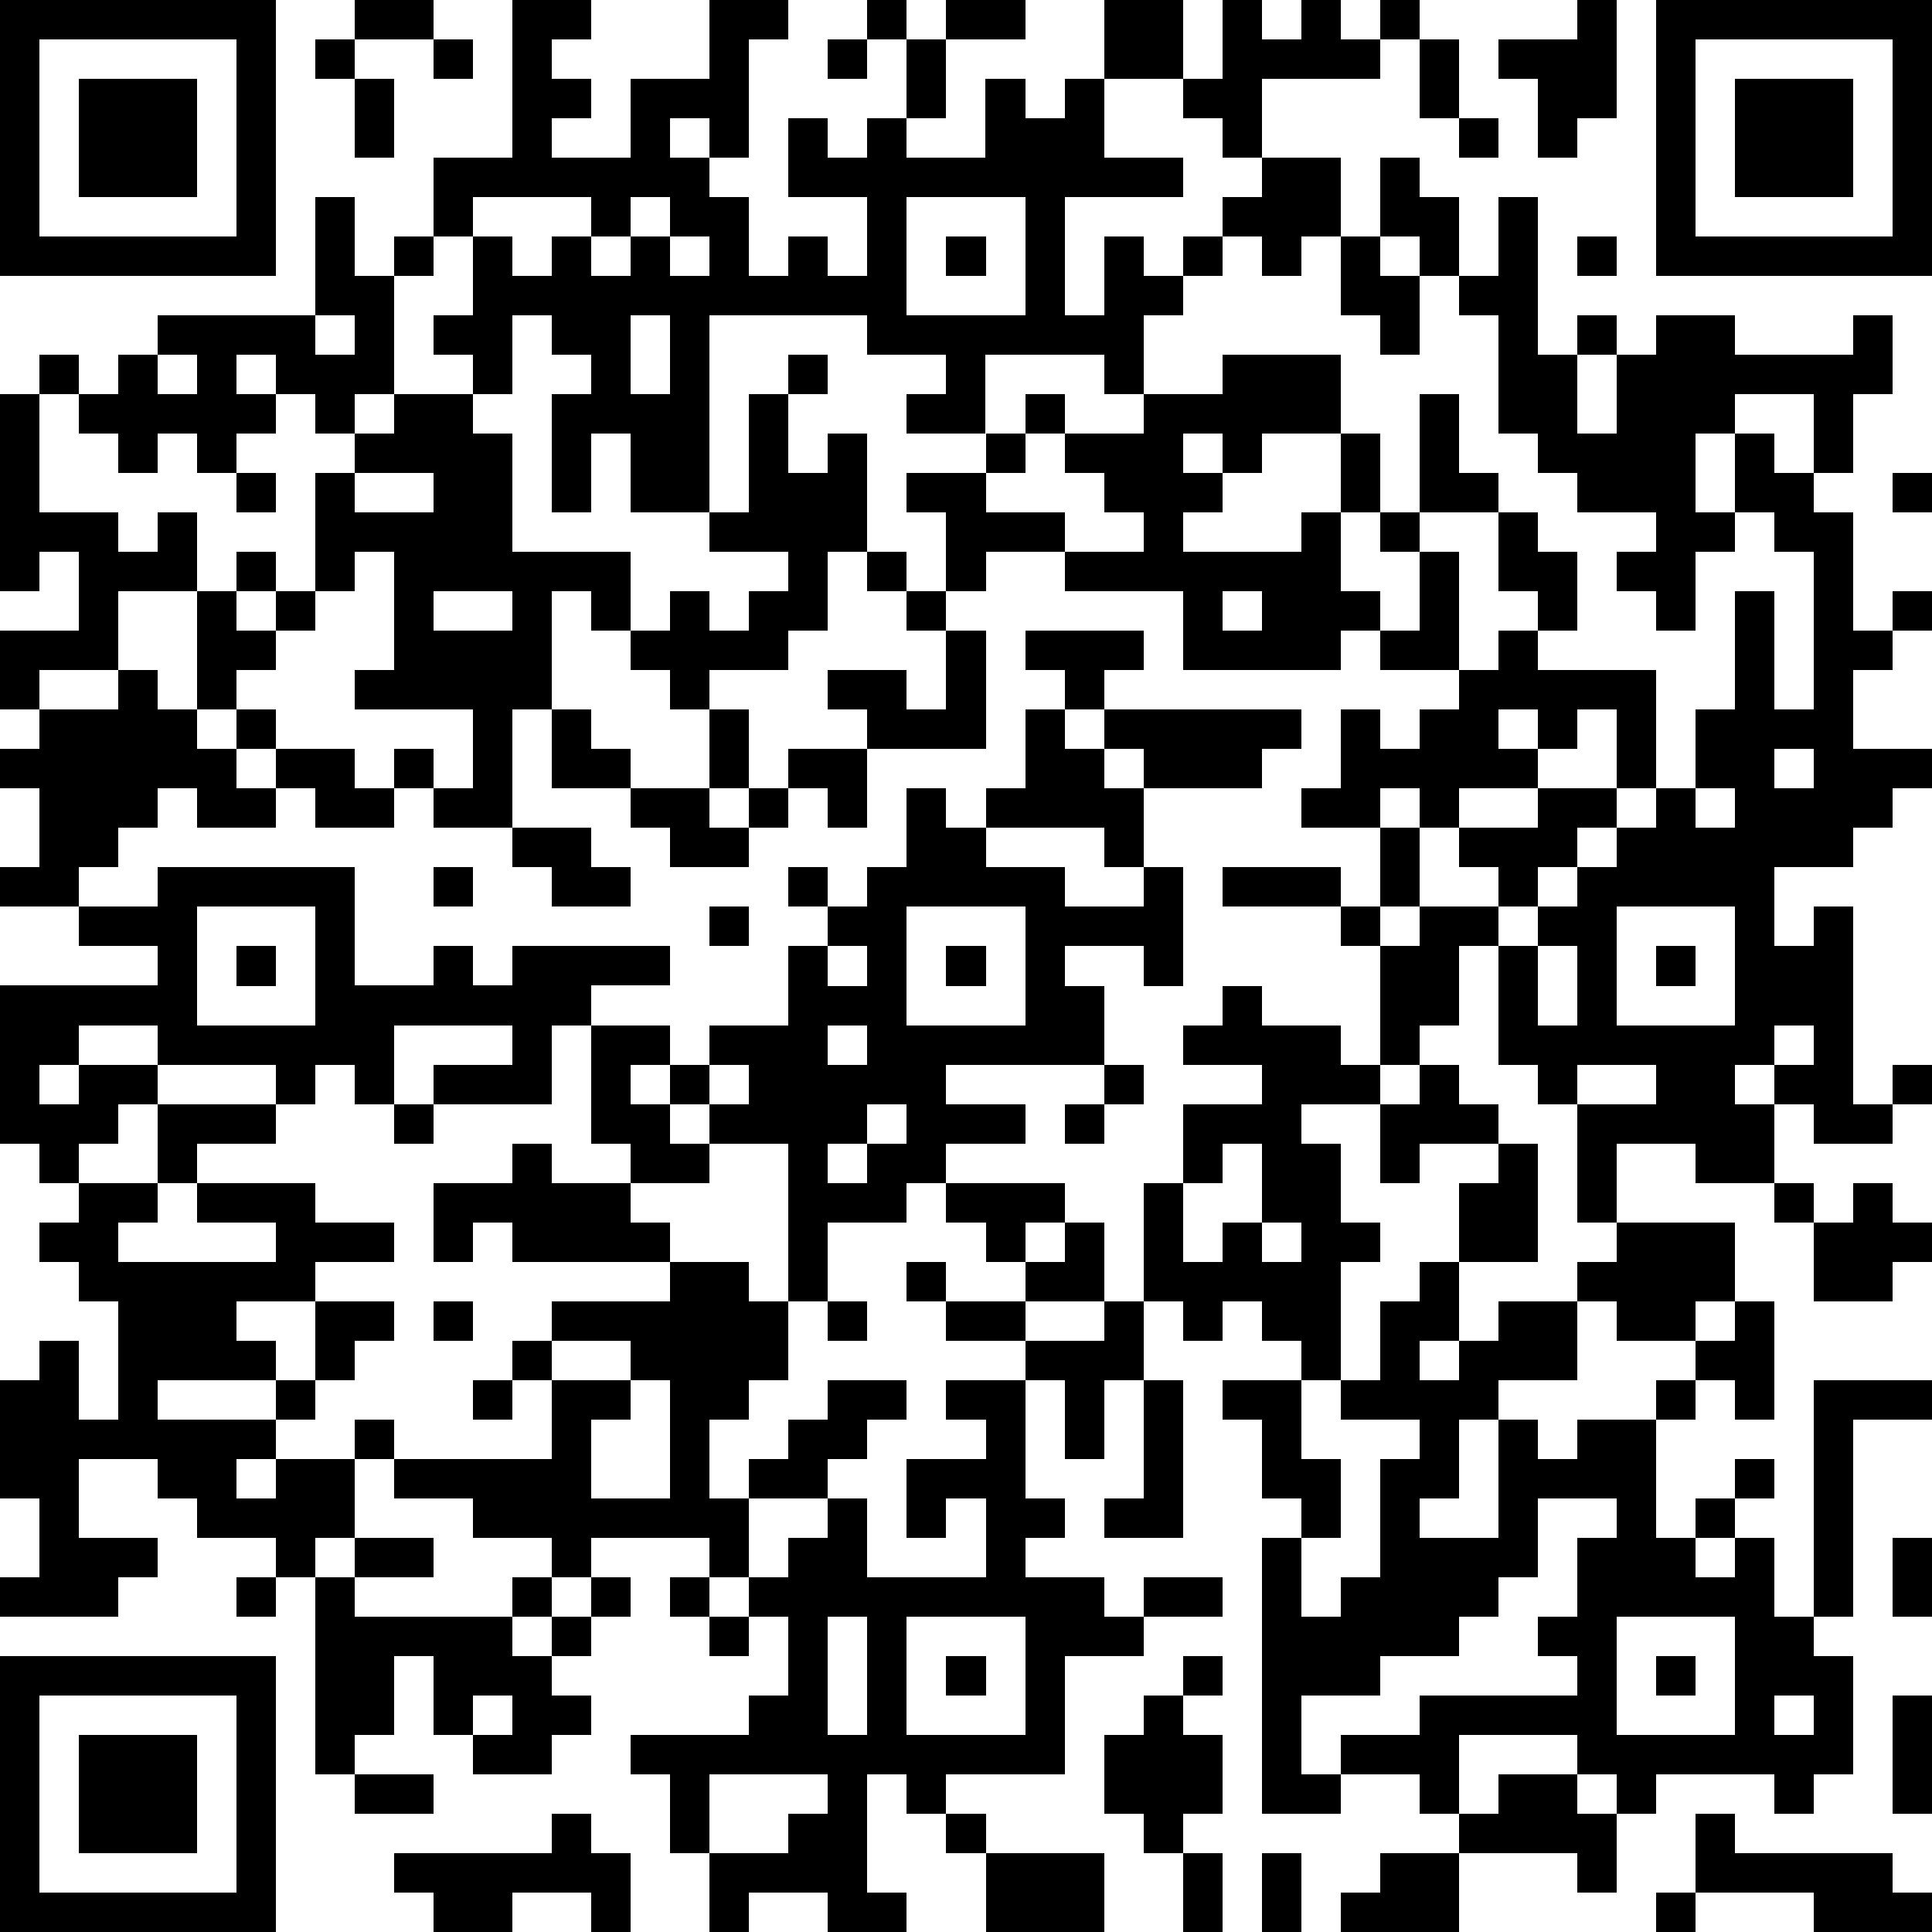 <?xml version="1.0" standalone="yes"?><svg version="1.1" xmlns="http://www.w3.org/2000/svg" xmlns:xlink="http://www.w3.org/1999/xlink" xmlns:ev="http://www.w3.org/2001/xml-events" width="196" height="196" shape-rendering="crispEdges"><path d="M0 0h7v7h-7zM9 0h2v1h-2zM13 0h2v1h-1v1h1v1h-1v1h2v-2h2v-2h2v1h-1v3h-1v-1h-1v1h1v1h1v2h1v-1h1v1h1v-2h-2v-2h1v1h1v-1h1v-2h-1v-1h1v1h1v-1h2v1h-2v2h-1v1h2v-2h1v1h1v-1h1v-2h2v2h-2v2h2v1h-3v3h1v-2h1v1h1v-1h1v-1h1v-1h-1v-1h-1v-1h1v-2h1v1h1v-1h1v1h1v-1h1v1h-1v1h-3v2h2v2h-1v1h-1v-1h-1v1h-1v1h-1v2h-1v-1h-3v2h-2v-1h1v-1h-2v-1h-4v5h-2v-2h-1v2h-1v-3h1v-1h-1v-1h-1v2h-1v-1h-1v-1h1v-2h-1v-2h2zM40 0h1v3h-1v1h-1v-2h-1v-1h2zM42 0h7v7h-7zM1 1v5h5v-5zM8 1h1v1h-1zM11 1h1v1h-1zM21 1h1v1h-1zM36 1h1v2h-1zM43 1v5h5v-5zM2 2h3v3h-3zM9 2h1v2h-1zM44 2h3v3h-3zM37 3h1v1h-1zM35 4h1v1h1v2h-1v-1h-1zM8 5h1v2h1v-1h1v1h-1v3h-1v1h-1v-1h-1v-1h-1v1h1v1h-1v1h-1v-1h-1v1h-1v-1h-1v-1h-1v-1h1v1h1v-1h1v-1h4zM12 5v1h1v1h1v-1h1v-1zM16 5v1h-1v1h1v-1h1v-1zM23 5v3h3v-3zM38 5h1v4h1v-1h1v1h-1v2h1v-2h1v-1h2v1h3v-1h1v2h-1v2h-1v-2h-2v1h-1v2h1v-2h1v1h1v1h1v3h1v-1h1v1h-1v1h-1v2h2v1h-1v1h-1v1h-2v2h1v-1h1v5h1v-1h1v1h-1v1h-2v-1h-1v-1h-1v1h1v2h-2v-1h-2v2h-1v-3h-1v-1h-1v-3h-1v2h-1v1h-1v-3h-1v-1h-3v-1h3v1h1v-2h-2v-1h1v-2h1v1h1v-1h1v-1h-2v-1h-1v1h-4v-2h-3v-1h-2v1h-1v-2h-1v-1h2v-1h1v-1h1v1h-1v1h-1v1h2v1h2v-1h-1v-1h-1v-1h2v-1h2v-1h3v2h-2v1h-1v-1h-1v1h1v1h-1v1h3v-1h1v-2h1v2h-1v2h1v1h1v-2h-1v-1h1v-3h1v2h1v1h-2v1h1v3h1v-1h1v-1h-1v-2h1v1h1v2h-1v1h3v3h-1v-2h-1v1h-1v-1h-1v1h1v1h-2v1h-1v-1h-1v1h1v2h-1v1h1v-1h2v-1h-1v-1h2v-1h2v1h-1v1h-1v1h-1v1h1v-1h1v-1h1v-1h1v-1h1v-2h1v-3h1v3h1v-4h-1v-1h-1v1h-1v2h-1v-1h-1v-1h1v-1h-2v-1h-1v-1h-1v-3h-1v-1h1zM17 6v1h1v-1zM24 6h1v1h-1zM34 6h1v1h1v2h-1v-1h-1zM40 6h1v1h-1zM8 8v1h1v-1zM16 8v2h1v-2zM4 9v1h1v-1zM20 9h1v1h-1zM0 10h1v3h2v1h1v-1h1v2h-2v2h-2v1h-1v-2h2v-2h-1v1h-1zM10 10h2v1h1v3h3v2h-1v-1h-1v3h-1v3h-2v-1h-1v-1h1v1h1v-2h-3v-1h1v-3h-1v1h-1v-3h1v-1h1zM19 10h1v2h1v-1h1v3h-1v2h-1v1h-2v1h-1v-1h-1v-1h1v-1h1v1h1v-1h1v-1h-2v-1h1zM6 12h1v1h-1zM9 12v1h2v-1zM48 12h1v1h-1zM6 14h1v1h-1zM22 14h1v1h-1zM5 15h1v1h1v-1h1v1h-1v1h-1v1h-1zM11 15v1h2v-1zM23 15h1v1h-1zM31 15v1h1v-1zM24 16h1v3h-3v-1h-1v-1h2v1h1zM26 16h3v1h-1v1h-1v-1h-1zM3 17h1v1h1v1h1v-1h1v1h-1v1h1v-1h2v1h1v1h-2v-1h-1v1h-2v-1h-1v1h-1v1h-1v1h-2v-1h1v-2h-1v-1h1v-1h2zM14 18h1v1h1v1h-2zM18 18h1v2h-1zM26 18h1v1h1v-1h5v1h-1v1h-3v-1h-1v1h1v2h-1v-1h-3v-1h1zM20 19h2v2h-1v-1h-1zM45 19v1h1v-1zM16 20h2v1h1v-1h1v1h-1v1h-2v-1h-1zM23 20h1v1h1v1h2v1h2v-1h1v3h-1v-1h-2v1h1v2h-4v1h2v1h-2v1h-1v1h-2v2h-1v-4h-2v-1h-1v-1h-1v1h1v1h1v1h-2v-1h-1v-3h-1v2h-3v-1h2v-1h-3v2h-1v-1h-1v1h-1v-1h-3v-1h-2v1h-1v1h1v-1h2v1h-1v1h-1v1h-1v-1h-1v-4h4v-1h-2v-1h2v-1h5v3h2v-1h1v1h1v-1h4v1h-2v1h2v1h1v-1h2v-2h1v-1h-1v-1h1v1h1v-1h1zM43 20v1h1v-1zM13 21h2v1h1v1h-2v-1h-1zM11 22h1v1h-1zM5 23v3h3v-3zM18 23h1v1h-1zM23 23v3h3v-3zM41 23v3h3v-3zM6 24h1v1h-1zM21 24v1h1v-1zM24 24h1v1h-1zM39 24v2h1v-2zM42 24h1v1h-1zM31 25h1v1h2v1h1v1h-2v1h1v2h1v1h-1v3h-1v-1h-1v-1h-1v1h-1v-1h-1v-3h1v-2h2v-1h-2v-1h1zM21 26v1h1v-1zM45 26v1h1v-1zM18 27v1h1v-1zM28 27h1v1h-1zM36 27h1v1h1v1h-2v1h-1v-2h1zM40 27v1h2v-1zM4 28h3v1h-2v1h-1zM10 28h1v1h-1zM22 28v1h-1v1h1v-1h1v-1zM27 28h1v1h-1zM13 29h1v1h2v1h1v1h-4v-1h-1v1h-1v-2h2zM31 29v1h-1v2h1v-1h1v-2zM38 29h1v3h-2v-2h1zM2 30h2v1h-1v1h4v-1h-2v-1h3v1h2v1h-2v1h-2v1h1v1h-3v1h3v-1h1v-2h2v1h-1v1h-1v1h-1v1h-1v1h1v-1h2v-1h1v1h-1v2h-1v1h-1v-1h-2v-1h-1v-1h-2v2h2v1h-1v1h-3v-1h1v-2h-1v-3h1v-1h1v2h1v-3h-1v-1h-1v-1h1zM24 30h3v1h-1v1h-1v-1h-1zM45 30h1v1h-1zM47 30h1v1h1v1h-1v1h-2v-2h1zM27 31h1v2h-2v-1h1zM32 31v1h1v-1zM41 31h3v2h-1v1h-2v-1h-1v-1h1zM17 32h2v1h1v2h-1v1h-1v2h1v-1h1v-1h1v-1h2v1h-1v1h-1v1h-2v2h-1v-1h-3v1h-1v-1h-2v-1h-2v-1h4v-2h-1v-1h1v-1h3zM23 32h1v1h-1zM36 32h1v2h-1v1h1v-1h1v-1h2v2h-2v1h-1v2h-1v1h2v-3h1v1h1v-1h2v-1h1v-1h1v-1h1v3h-1v-1h-1v1h-1v3h1v-1h1v-1h1v1h-1v1h-1v1h1v-1h1v2h1v-6h3v1h-2v5h-1v1h1v3h-1v1h-1v-1h-3v1h-1v-1h-1v-1h-3v2h-1v-1h-2v-1h2v-1h4v-1h-1v-1h1v-2h1v-1h-2v2h-1v1h-1v1h-2v1h-2v2h1v1h-2v-7h1v-1h-1v-2h-1v-1h2v2h1v2h-1v2h1v-1h1v-3h1v-1h-2v-1h1v-2h1zM11 33h1v1h-1zM21 33h1v1h-1zM24 33h2v1h-2zM28 33h1v2h-1v2h-1v-2h-1v-1h2zM14 34v1h2v-1zM12 35h1v1h-1zM16 35v1h-1v2h2v-3zM24 35h2v3h1v1h-1v1h2v1h1v-1h2v1h-2v1h-2v3h-3v1h-1v-1h-1v3h1v1h-2v-1h-2v1h-1v-2h-1v-2h-1v-1h3v-1h1v-2h-1v-1h1v-1h1v-1h1v2h3v-2h-1v1h-1v-2h2v-1h-1zM29 35h1v4h-2v-1h1zM9 39h2v1h-2zM48 39h1v2h-1zM6 40h1v1h-1zM8 40h1v1h4v-1h1v1h-1v1h1v-1h1v-1h1v1h-1v1h-1v1h1v1h-1v1h-2v-1h-1v-2h-1v2h-1v1h-1zM17 40h1v1h-1zM18 41h1v1h-1zM21 41v3h1v-3zM23 41v3h3v-3zM41 41v3h3v-3zM0 42h7v7h-7zM24 42h1v1h-1zM30 42h1v1h-1zM42 42h1v1h-1zM1 43v5h5v-5zM12 43v1h1v-1zM29 43h1v1h1v2h-1v1h-1v-1h-1v-2h1zM45 43v1h1v-1zM48 43h1v3h-1zM2 44h3v3h-3zM9 45h2v1h-2zM18 45v2h2v-1h1v-1zM38 45h2v1h1v2h-1v-1h-3v-1h1zM14 46h1v1h1v2h-1v-1h-2v1h-2v-1h-1v-1h4zM24 46h1v1h-1zM43 46h1v1h4v1h1v1h-3v-1h-3zM25 47h3v2h-3zM30 47h1v2h-1zM32 47h1v2h-1zM35 47h2v2h-3v-1h1zM42 48h1v1h-1z" style="fill:#000" transform="translate(0,0) scale(4)"/></svg>